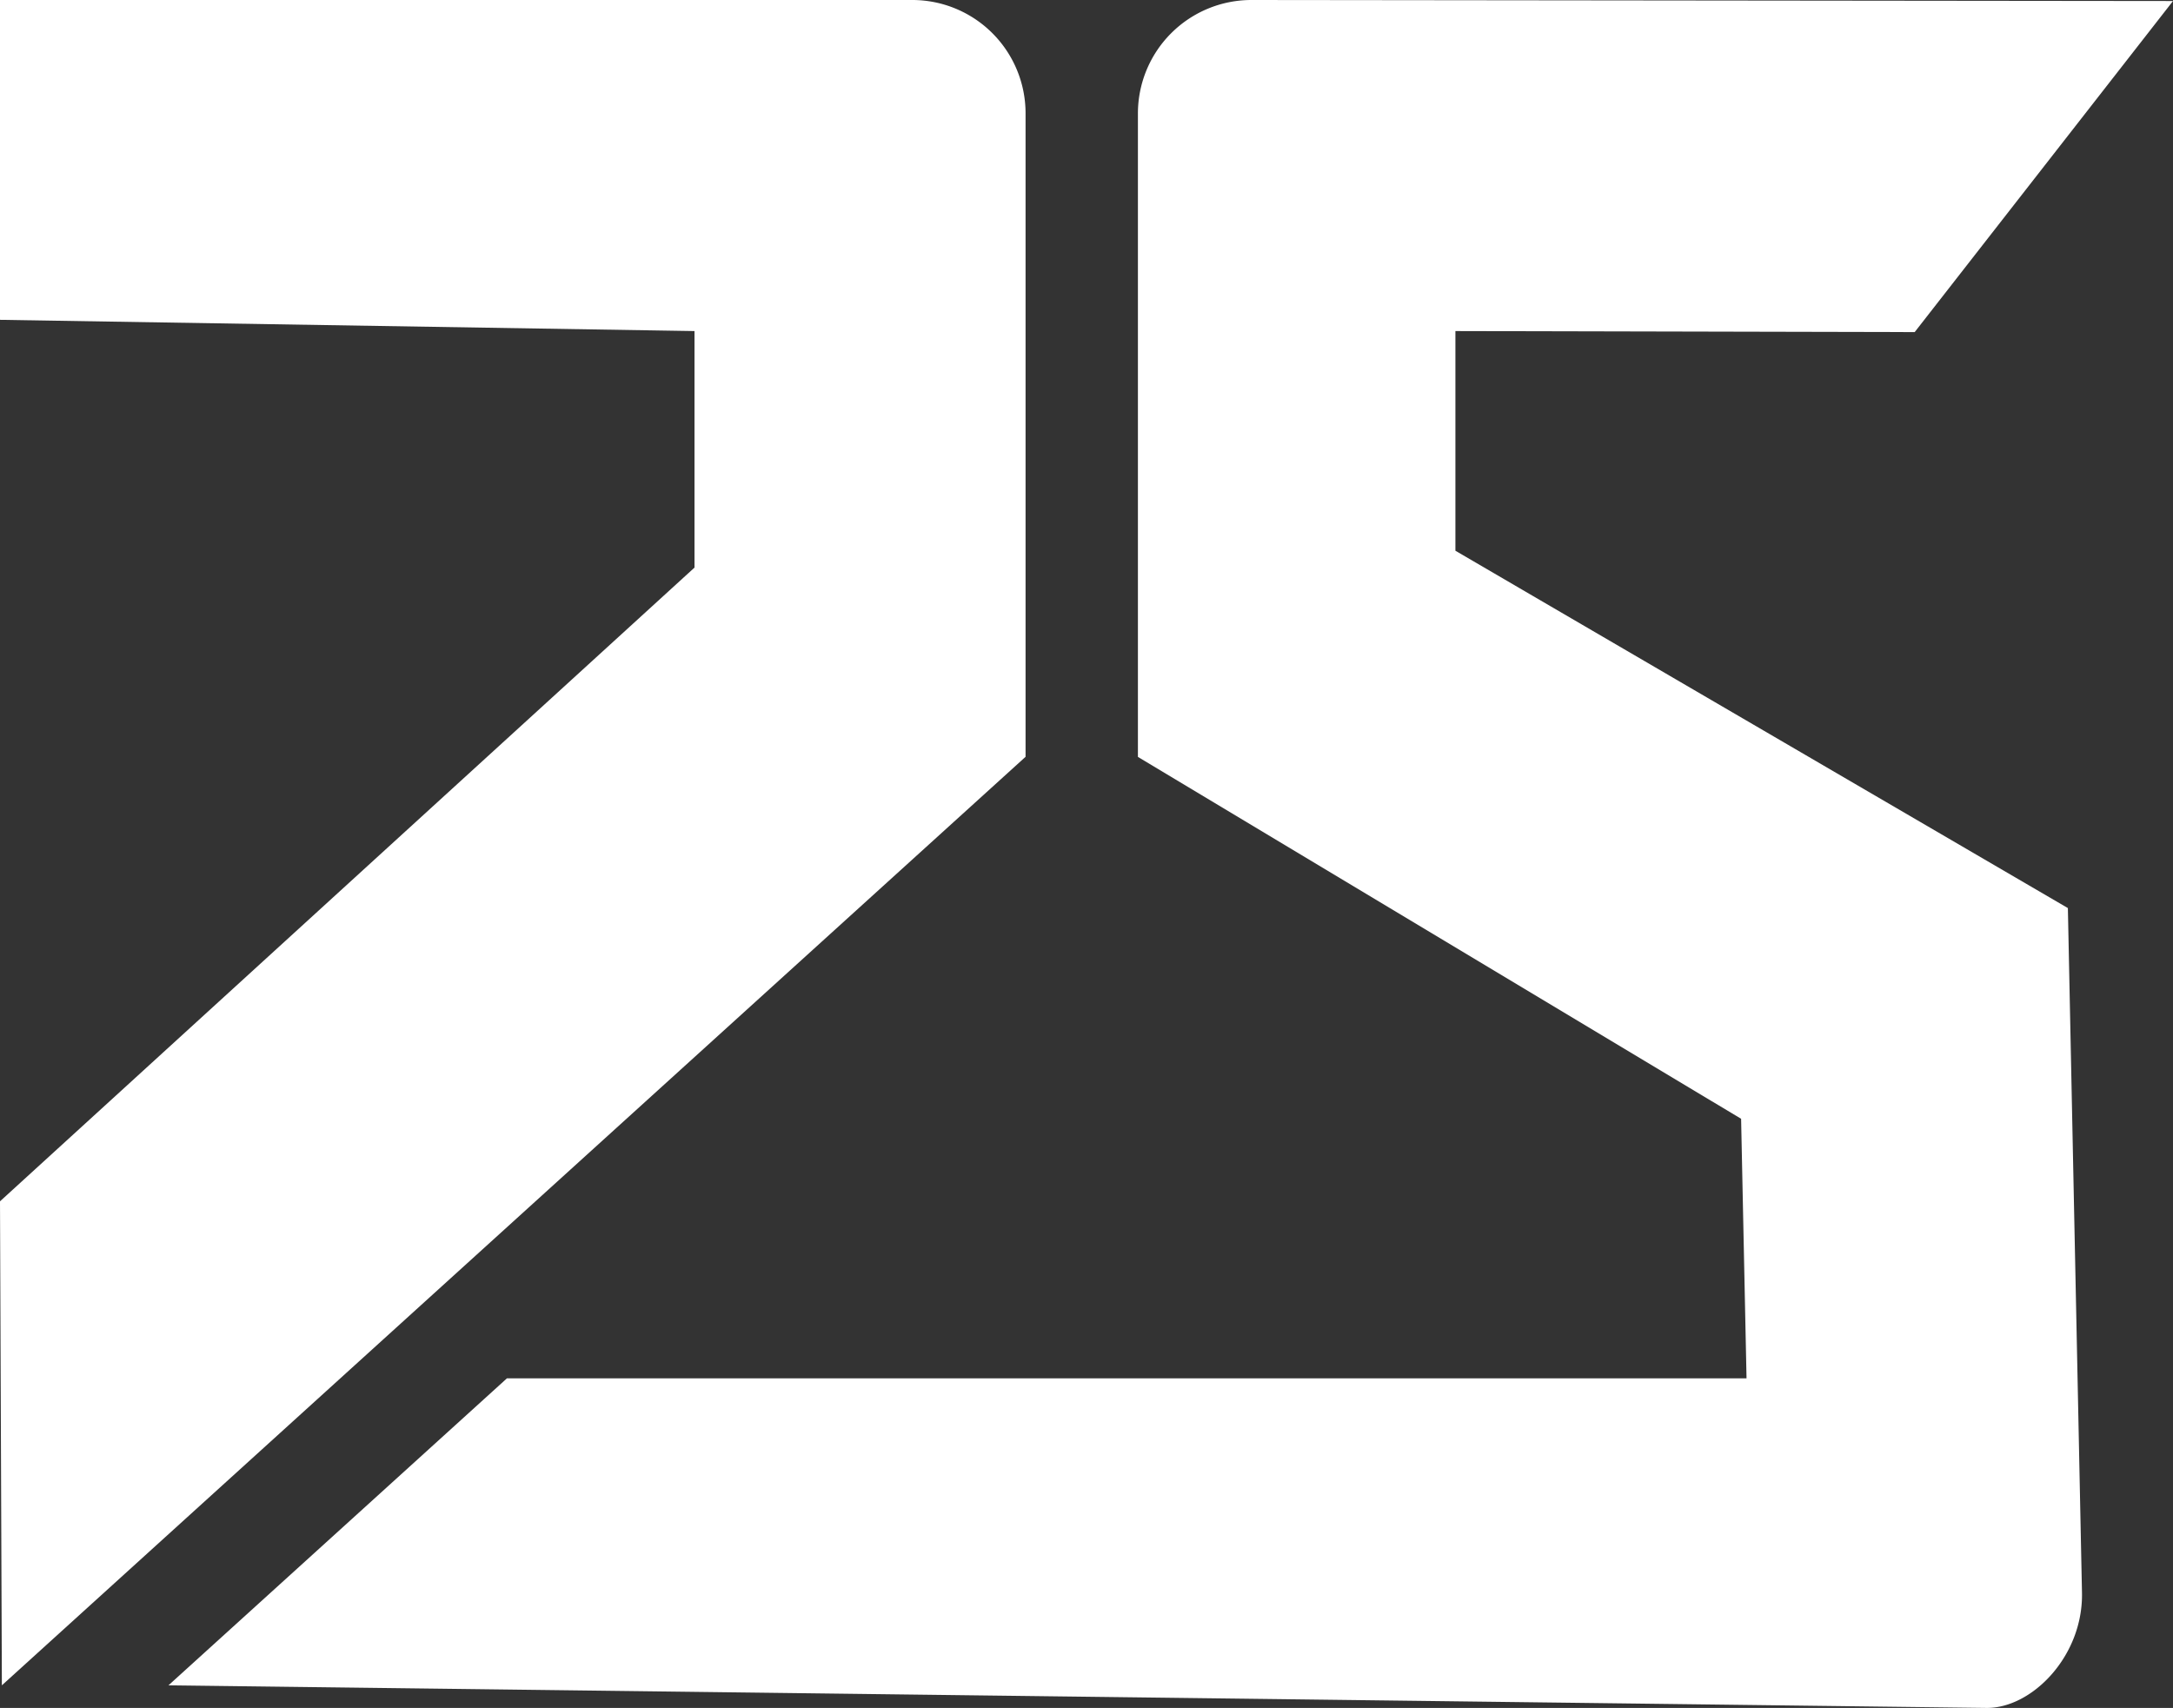 <svg xmlns="http://www.w3.org/2000/svg" viewBox="0 0 616.39 484.47"><rect x="0" y="0" width="616.39" height="484.47" fill="#333333" stroke="none"/><defs><style>.cls-1{fill:#fff;}</style></defs><g id="Layer_2" data-name="Layer 2"><g id="Layer_1-2" data-name="Layer 1"><g id="_75" data-name="75"><path class="cls-1" d="M.53,478.05,0,340.76,197,161V93.91L0,90.72V0H258.76a32.14,32.14,0,0,1,32.15,32.15V214.67Z"/><path class="cls-1" d="M563.34,484.46,47.79,478.05l96-87.07H495.42l-1.54-73.63L322.78,214.7V32.18A32.19,32.19,0,0,1,355,0L616.39.29,543.12,94.2l-130.28-.29v62.31L586.57,257.58l4,194.07C591,469.82,576.23,484.7,563.34,484.46Z"/></g></g></g></svg>